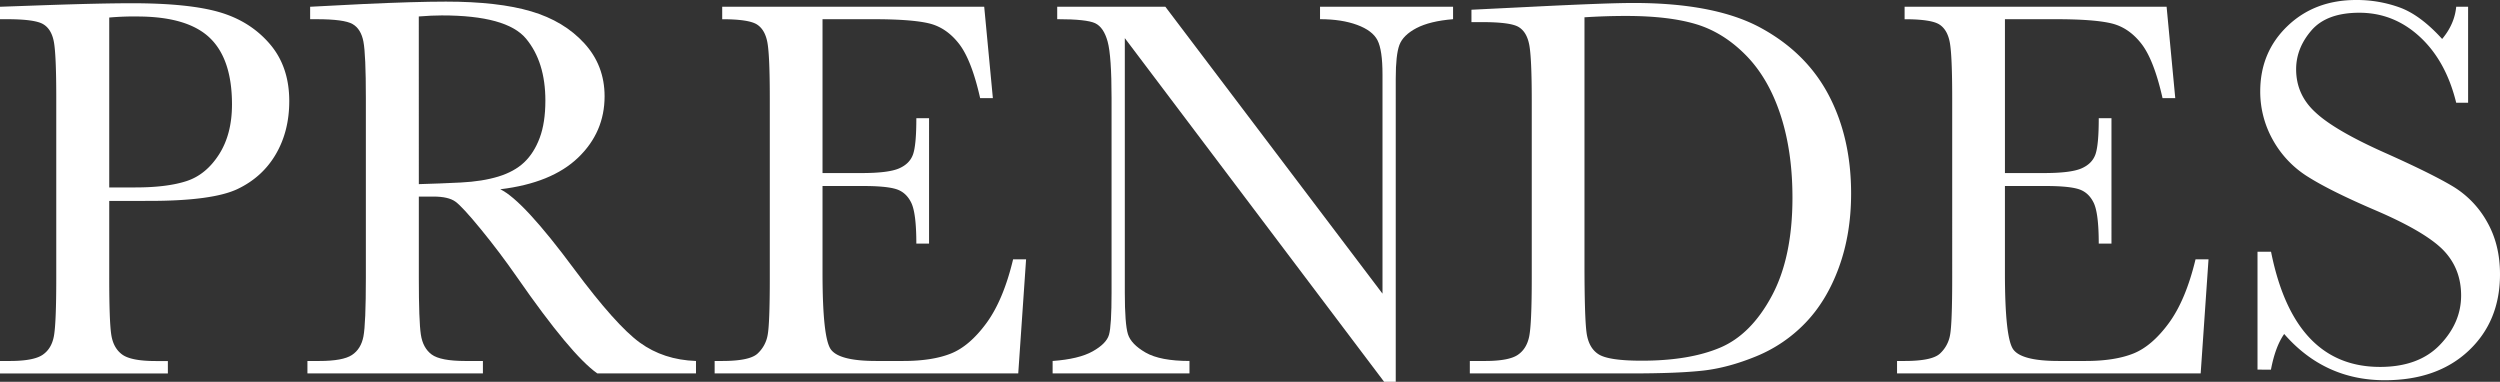 <svg xmlns="http://www.w3.org/2000/svg" viewBox="0 0 2388.69 364.79"><rect x="0" y="0" width="2388.69" height="364.79" fill="#333333" stroke="none"/><defs><style>.cls-1{fill:#fff;}</style></defs><g id="Capa_2" data-name="Capa 2"><g id="Layer_2" data-name="Layer 2"><path class="cls-1" d="M104.37,192v73.63q0,41.34,1.94,54.13t10.46,19q8.53,6.19,32,6.2h11.62v11.88H0V344.9H9.3q22.47,0,31.13-5.69t11-17.69q2.33-12,2.33-55.94V93.78q0-41.85-2.33-54T41.08,23q-8-4.65-34.62-4.65H0V6.46L43.92,4.91Q96.62,3.1,126.07,3.1q54.26,0,83.58,8.53t48,30.22q18.74,21.71,18.73,54.77,0,28.68-12.79,50.64T227,180.59q-23.9,11.35-84.09,11.36Zm0-12.91h25.06q30.23,0,48.83-6.08t31-25.44q12.41-19.38,12.4-47.8,0-43.39-21.31-63.68T131.24,15.76a261.56,261.56,0,0,0-26.87,1Z"/><path class="cls-1" d="M665,356.78h-94.3q-25.05-17.56-76.73-92Q477.43,241,459.6,219.21T435.06,192.6q-6.72-4.78-20.93-4.78H400.18v77.76q0,41.34,1.94,54.13t10.33,19q8.4,6.19,32.17,6.2h16.79v11.88H293.74V344.9h11.37q22.47,0,31.13-5.69t11-17.69q2.32-12,2.33-55.94V93.78q0-41.85-2.33-54T336.89,23q-8-4.65-34.62-4.65h-5.94V6.46l50.12-2.58Q396.57,1.56,426,1.55q50.12,0,81.51,9.3t50.76,30.49Q577.67,62.52,577.67,92q0,34.36-25.32,58.65T478,180.84q22,10.6,70.78,76.48,39.79,53.48,62.52,70T665,344.9ZM400.18,175.94q19.38-.52,40.05-1.55t35.91-5.69q15.24-4.65,24.67-13.56t14.85-23.38q5.43-14.47,5.43-35.65,0-36.94-18.47-59.17T422.14,14.73q-9.56,0-22,1Z"/><path class="cls-1" d="M968,247.76h12.4l-7.49,109H682.82V344.9h7.23q26.1,0,33.71-7a31.3,31.3,0,0,0,9.69-17.7q2.07-10.71,2.07-54.64V93.78q0-40.05-2.2-52.7t-10.07-17.7q-7.89-5-33.2-5V6.46H940.39l8.27,87.32H936.51q-8.26-36.69-20.28-52.06T887.69,22.35q-16.55-4-53.22-4H785.9v147h37.2q25.57,0,35.78-4.39t13.44-13.3q3.23-8.93,3.22-34.75h12.15V232.77H875.54q0-29.19-4.9-39.14T856.3,180.72q-9.43-3-31.91-3H785.9v82.93q0,62.26,8,73.25t43.14,11h26.09q27.65,0,45.47-7.11t34-29.19Q958.73,286.51,968,247.76Z"/><path class="cls-1" d="M1322.49,364.79,1074.73,36.43v243.1q0,30.23,3,39.79t16.92,17.57q14,8,41.86,8v11.88H1005.75V344.9q25.07-1.81,38.24-9.18t15.63-15.88q2.45-8.54,2.45-40.31V93.78q0-40.31-3.74-54t-11.89-17.57q-8.13-3.88-36.3-3.88V6.46h103.34l207.46,274.11V71.05q0-23.25-4.78-32.56t-19.51-14.72q-14.72-5.43-35.39-5.43V6.46h127.11V18.34q-22.23,1.82-35,8.53T1337.08,43q-3.48,9.42-3.48,31.9V364.79Z"/><path class="cls-1" d="M1405.93,9.3l57.62-2.84q72.08-3.61,97.14-3.62,78,0,121.68,23.77t65,64.46q21.32,40.68,21.32,93.91,0,38.49-11.63,70.4t-31.91,53a136.75,136.75,0,0,1-47,32q-26.74,11-50.77,13.7t-67.69,2.71H1404.38V344.9h14.47q22.49,0,31.13-5.69t11.11-17.69q2.46-12,2.46-55.94v-169q0-41.85-2.46-54.12t-10.33-16.79q-7.87-4.53-34.49-4.53h-10.34Zm108,7.23V250.6q0,51.93,1.94,66.91t11.63,21.06q9.69,6.06,41,6.07,45.72,0,75.18-12.53t49.21-49.35q19.77-36.81,19.76-93.91,0-44.43-11.49-79.31t-32.94-56.71Q1646.71,31,1620.62,23.12t-66.91-7.88Q1534.07,15.24,1513.92,16.53Z"/><path class="cls-1" d="M2097.79,247.76h12.4l-7.49,109H1812.58V344.9h7.23q26.09,0,33.71-7a31.36,31.36,0,0,0,9.69-17.7q2.07-10.71,2.07-54.64V93.78q0-40.05-2.2-52.7T1853,23.38q-7.89-5-33.2-5V6.46h250.34l8.27,87.32h-12.15Q2058,57.09,2046,41.72t-28.54-19.37q-16.54-4-53.22-4h-48.57v147h37.2q25.58,0,35.78-4.39t13.43-13.3q3.24-8.93,3.23-34.75h12.15V232.77H2005.3q0-29.19-4.9-39.14t-14.34-12.91q-9.43-3-31.91-3h-38.49v82.93q0,62.26,8,73.25t43.14,11h26.09q27.64,0,45.47-7.11t34-29.19Q2088.49,286.51,2097.79,247.76Z"/><path class="cls-1" d="M2157,353.16V240.52h12.92q22,110.05,104.12,110.06,36.95,0,57.22-21.06t20.28-47.14q0-26.36-17.82-44.18-17.84-17.56-65.11-37.72-42.11-18.09-63.55-31.65a96.52,96.52,0,0,1-33.46-35.26,94,94,0,0,1-12-46.25q0-37.45,26-62.39T2251.25,0a120.15,120.15,0,0,1,41.85,7.23q19.64,7.25,40.31,30Q2345.29,23,2346.84,6.46h11.37V98.17h-11.37q-9.81-40-34.75-63t-57.74-23q-31.26,0-45.85,16.92t-14.6,37.08q0,24.28,18.34,41.07,18.09,17.06,65.36,38.24,45.21,20.15,65.75,32.42a91.66,91.66,0,0,1,32.94,34q12.4,21.69,12.4,50.12,0,44.94-30,73.11t-80.09,28.16q-57.61,0-96.11-44.18-8.52,12.15-12.66,34.1Z"/></g></g></svg>